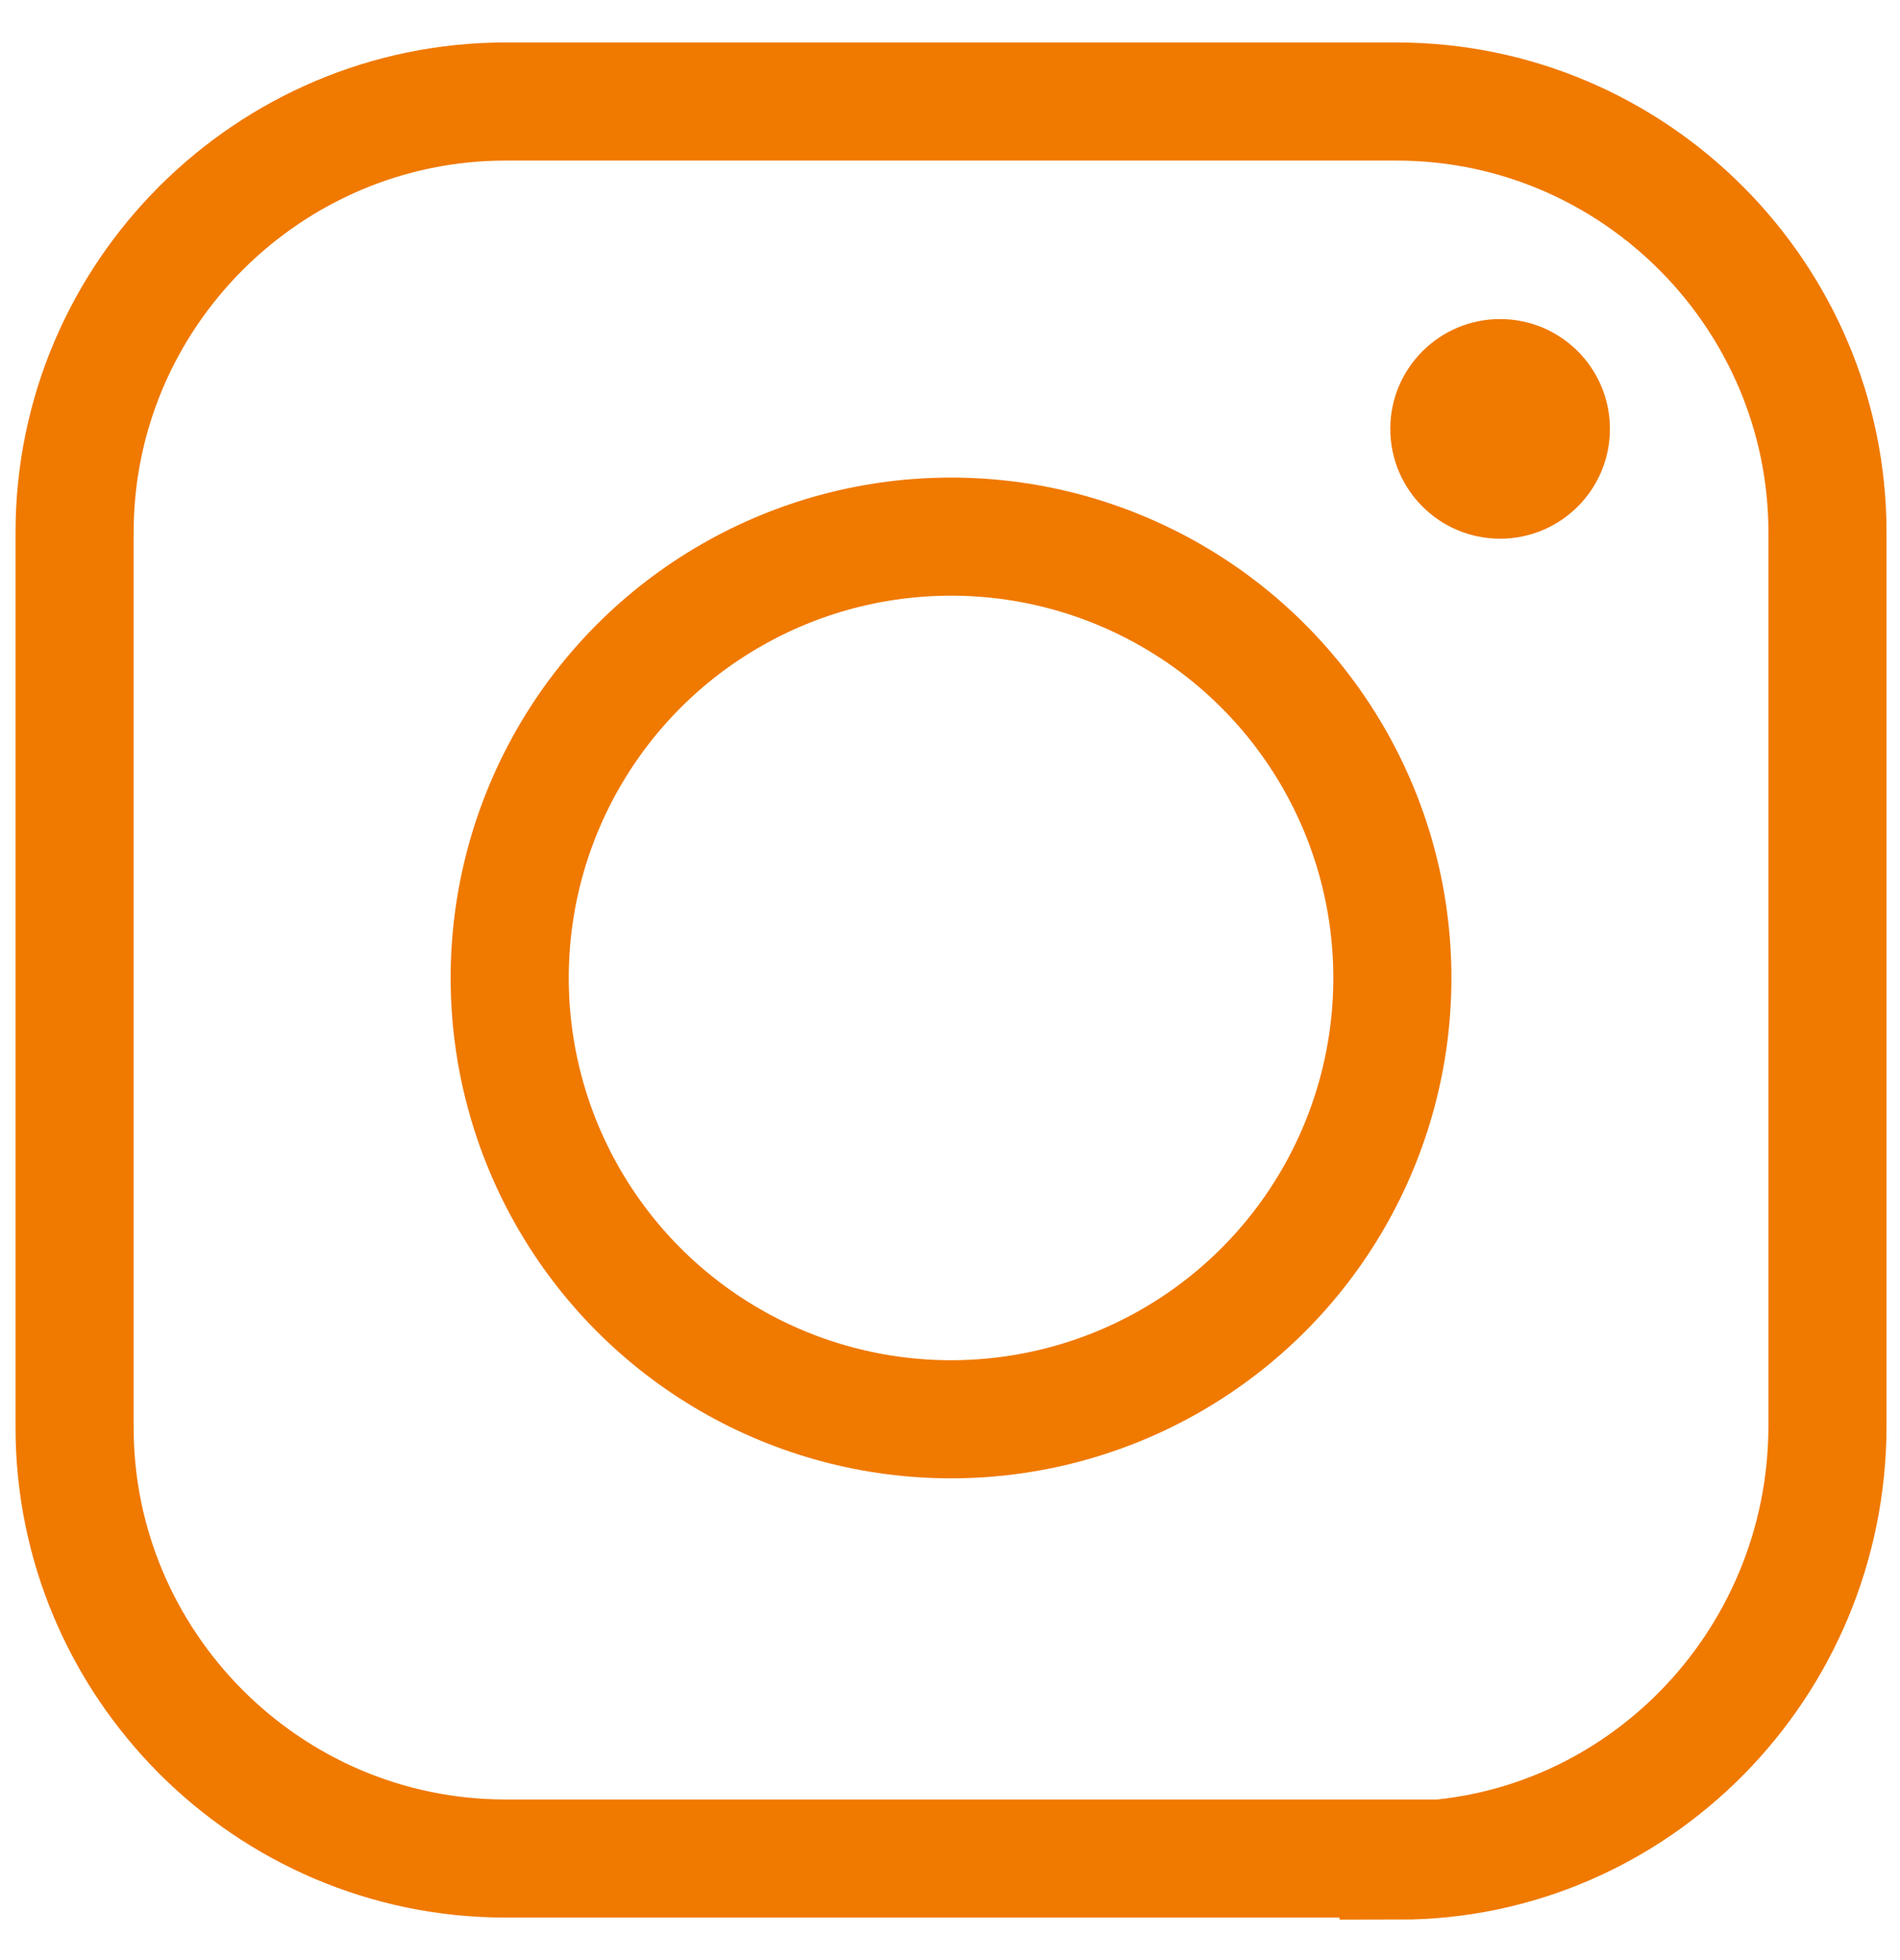 <?xml version="1.0" encoding="UTF-8"?>
<svg id="Ebene_1" data-name="Ebene 1" xmlns="http://www.w3.org/2000/svg" version="1.1" viewBox="0 0 91.7 94.6">
  <defs>
    <style>
      .cls-1 {
        fill: #f07900;
        stroke-width: 0px;
      }

      .cls-2 {
        fill: none;
        stroke: #f07900;
        stroke-miterlimit: 10;
        stroke-width: 5.7px;
      }
    </style>
  </defs>
  <circle class="cls-1" cx="72.4" cy="20.7" r="5.3"/>
  <circle class="cls-2" cx="45.9" cy="47.2" r="21.3"/>
  <path class="cls-2" d="M67.5,89.7H24.4c-11.5,0-20.8-9.4-20.8-20.8V25.7c0-11.5,9.4-20.8,20.8-20.8h43c11.5,0,20.8,9.4,20.8,20.8v43.1c0,11.6-9.3,21-20.7,21Z"/>
</svg>
